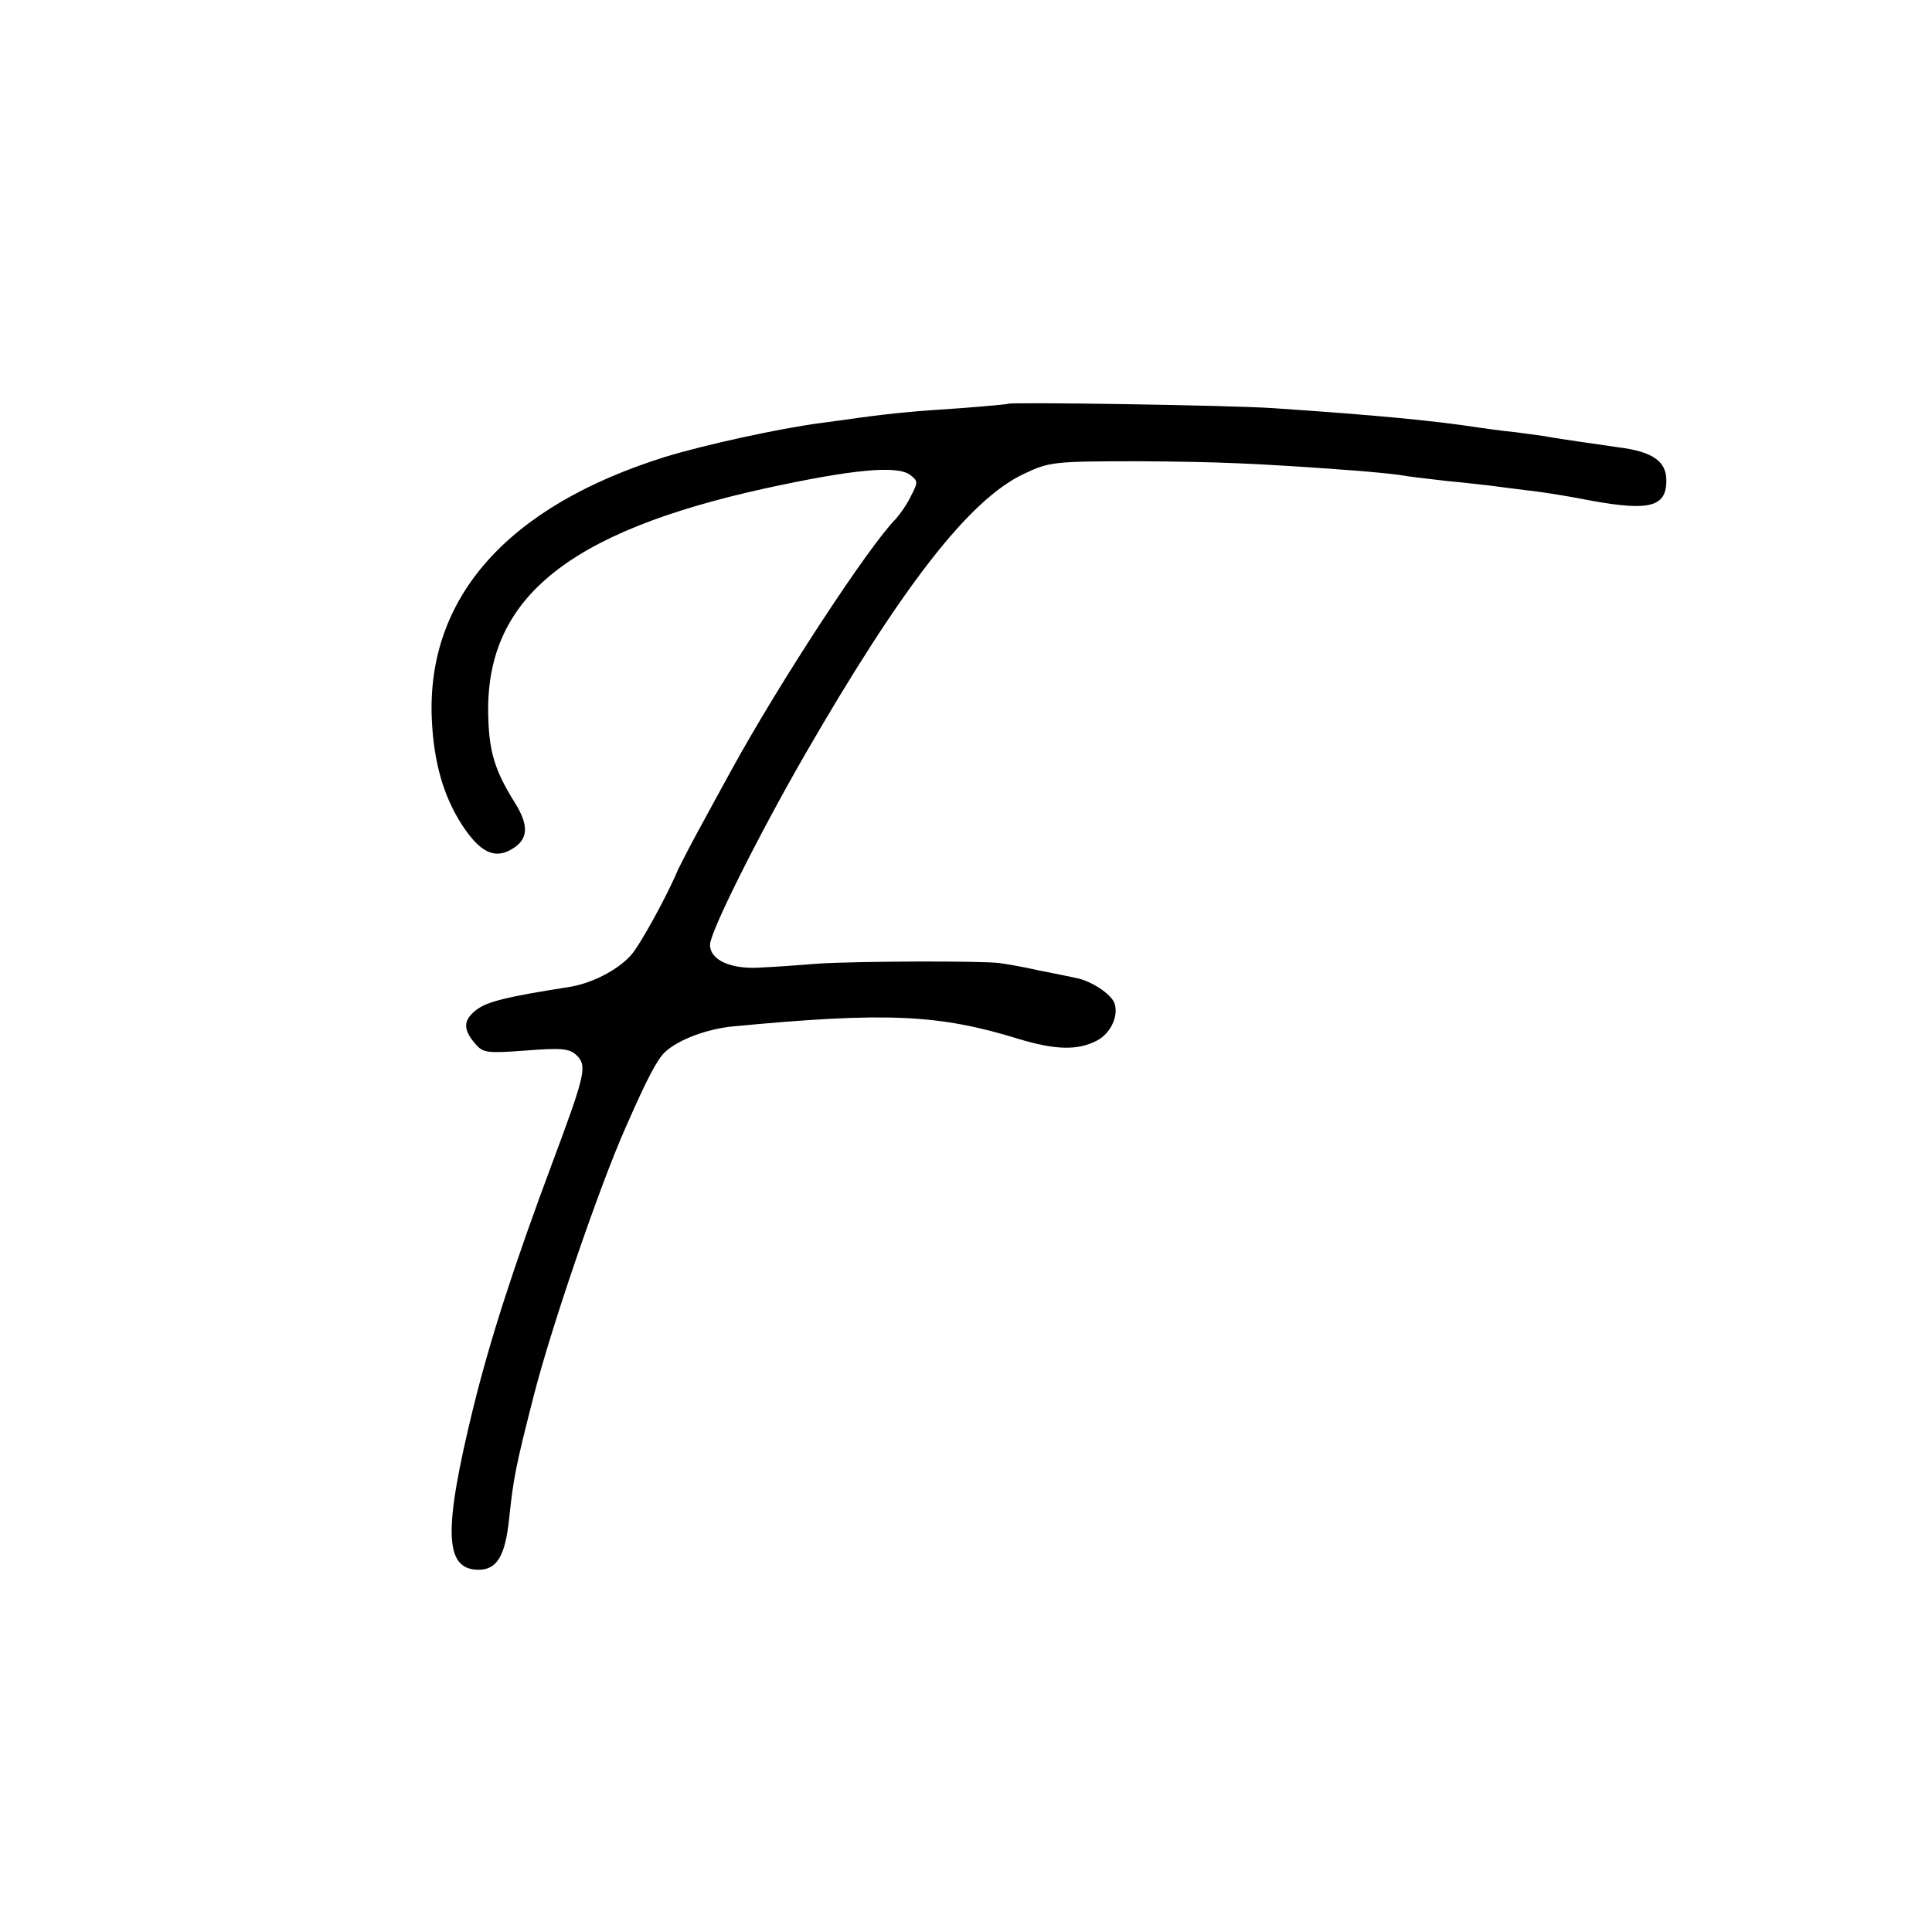 <?xml version="1.0" standalone="no"?>
<!DOCTYPE svg PUBLIC "-//W3C//DTD SVG 20010904//EN"
 "http://www.w3.org/TR/2001/REC-SVG-20010904/DTD/svg10.dtd">
<svg version="1.0" xmlns="http://www.w3.org/2000/svg"
 width="400pt" height="400pt" viewBox="0 0 400 400"
 preserveAspectRatio="xMidYMid meet">
<g transform="translate(0,400) scale(0.1,-0.1)"
fill="#000000" stroke="none">
<path d="M2087 3164 c-1 -1 -45 -5 -97 -9 -93 -6 -138 -10 -212 -20 -21 -3
-57 -8 -80 -11 -84 -11 -240 -45 -321 -70 -326 -102 -494 -291 -483 -543 4
-89 24 -159 62 -218 37 -57 67 -72 102 -52 36 20 38 49 8 97 -40 64 -53 103
-55 175 -9 245 160 385 574 476 179 39 272 48 299 28 17 -13 17 -15 2 -44 -8
-17 -23 -38 -31 -47 -56 -56 -242 -340 -341 -521 -21 -38 -53 -97 -71 -130
-18 -33 -35 -67 -39 -75 -22 -53 -80 -159 -98 -178 -28 -31 -82 -59 -131 -66
-128 -20 -167 -30 -189 -47 -27 -21 -28 -40 -2 -70 16 -19 24 -20 105 -14 75
6 90 4 105 -10 22 -22 18 -39 -51 -224 -80 -214 -129 -367 -163 -505 -63 -257
-60 -336 11 -336 38 0 55 29 63 105 9 84 13 107 51 255 35 138 135 431 190
555 46 105 66 142 82 157 28 26 88 48 141 53 317 30 426 25 591 -26 76 -23
122 -24 161 -4 30 15 47 53 37 79 -8 19 -48 45 -78 51 -13 3 -49 10 -79 16
-30 7 -66 13 -80 15 -37 5 -295 4 -375 -1 -38 -3 -91 -7 -117 -8 -64 -5 -108
15 -108 47 0 26 99 224 195 391 203 352 342 531 455 584 53 25 61 26 240 26
160 -1 241 -4 455 -20 22 -2 58 -5 80 -8 22 -4 68 -9 102 -13 35 -3 73 -8 85
-9 13 -2 48 -6 78 -10 30 -3 77 -11 105 -16 146 -29 185 -22 185 36 0 40 -28
60 -100 69 -55 8 -119 17 -141 21 -9 2 -40 6 -70 10 -30 3 -65 8 -79 10 -90
14 -216 26 -425 40 -85 6 -543 13 -548 9z"/>
</g>
</svg>
